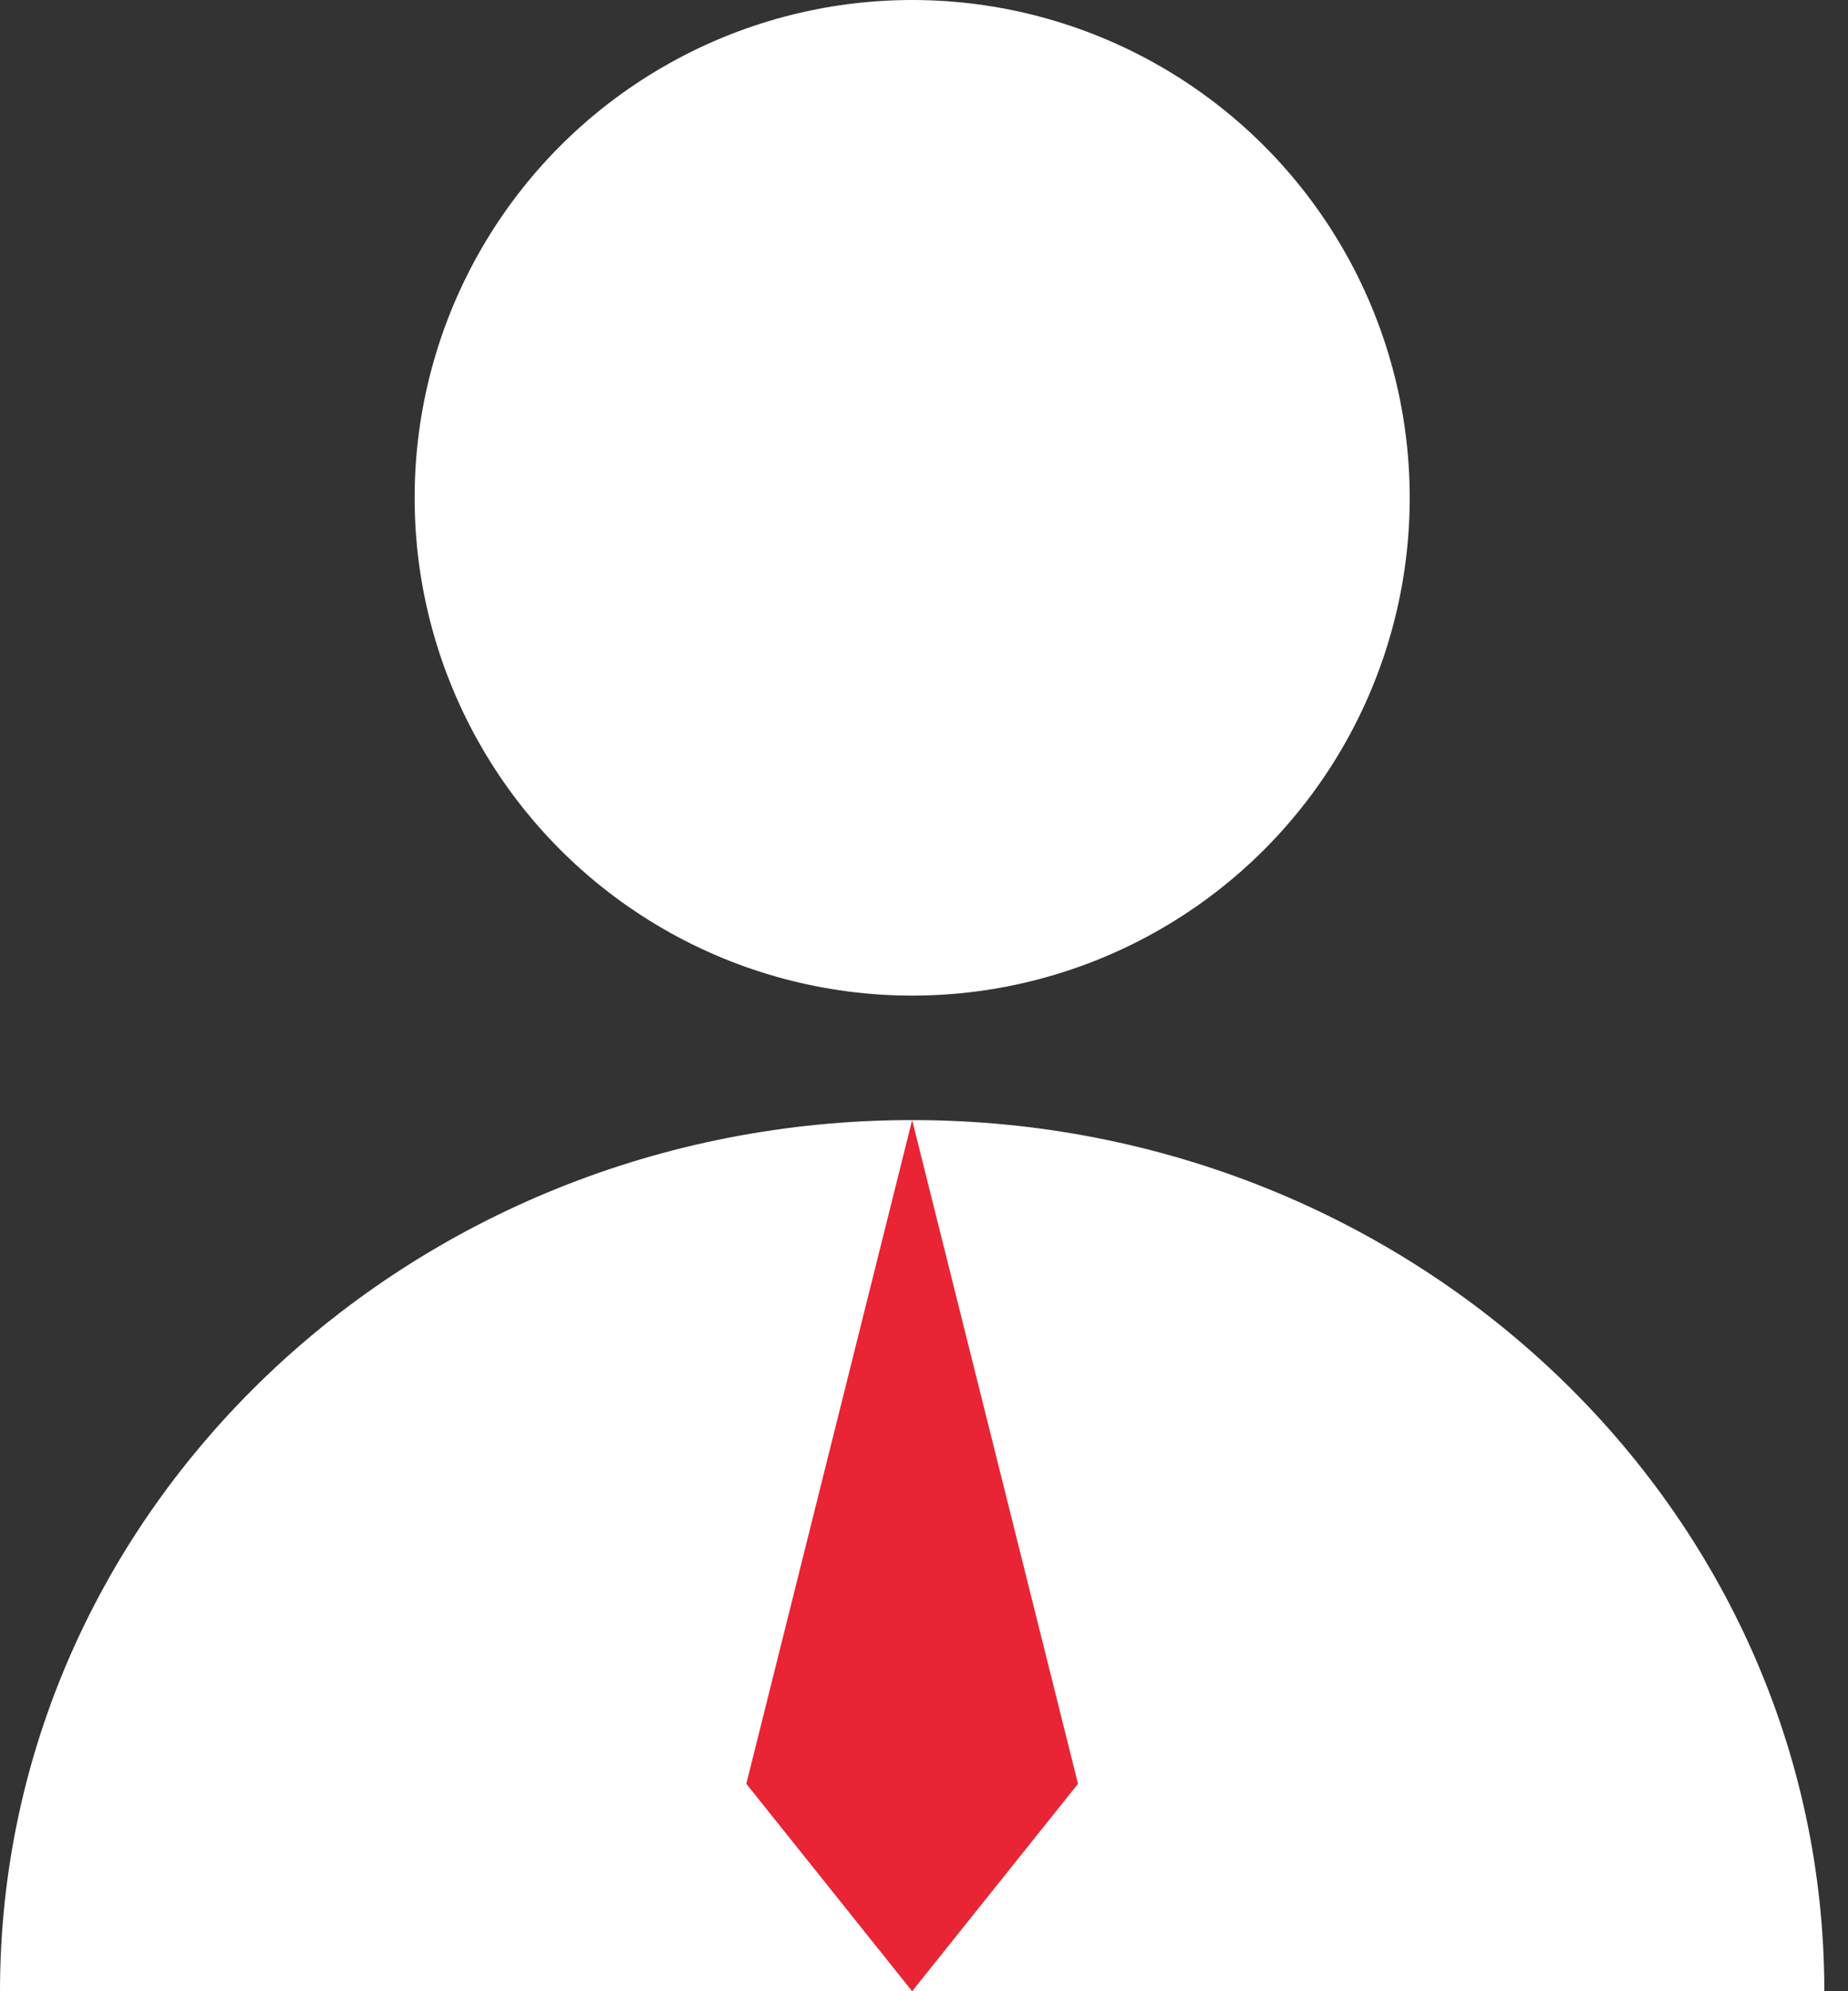 <?xml version="1.0" encoding="UTF-8"?> <svg xmlns="http://www.w3.org/2000/svg" width="65" height="70" viewBox="0 0 65 70" fill="none"><rect x="0" y="0" width="65" height="70" fill="#333333" stroke="none"/><path d="M64.167 70C54.481 70 49.803 70 32.083 70C14.364 70 12.107 70 0 70C0 53.086 14.364 39.375 32.083 39.375C49.803 39.375 64.167 53.086 64.167 70Z" fill="white"></path><path d="M32.083 70L26.25 62.708L32.083 39.375L37.917 62.708L32.083 70Z" fill="#E92434"></path><circle cx="32.084" cy="17.5" r="17.5" fill="white"></circle></svg> 